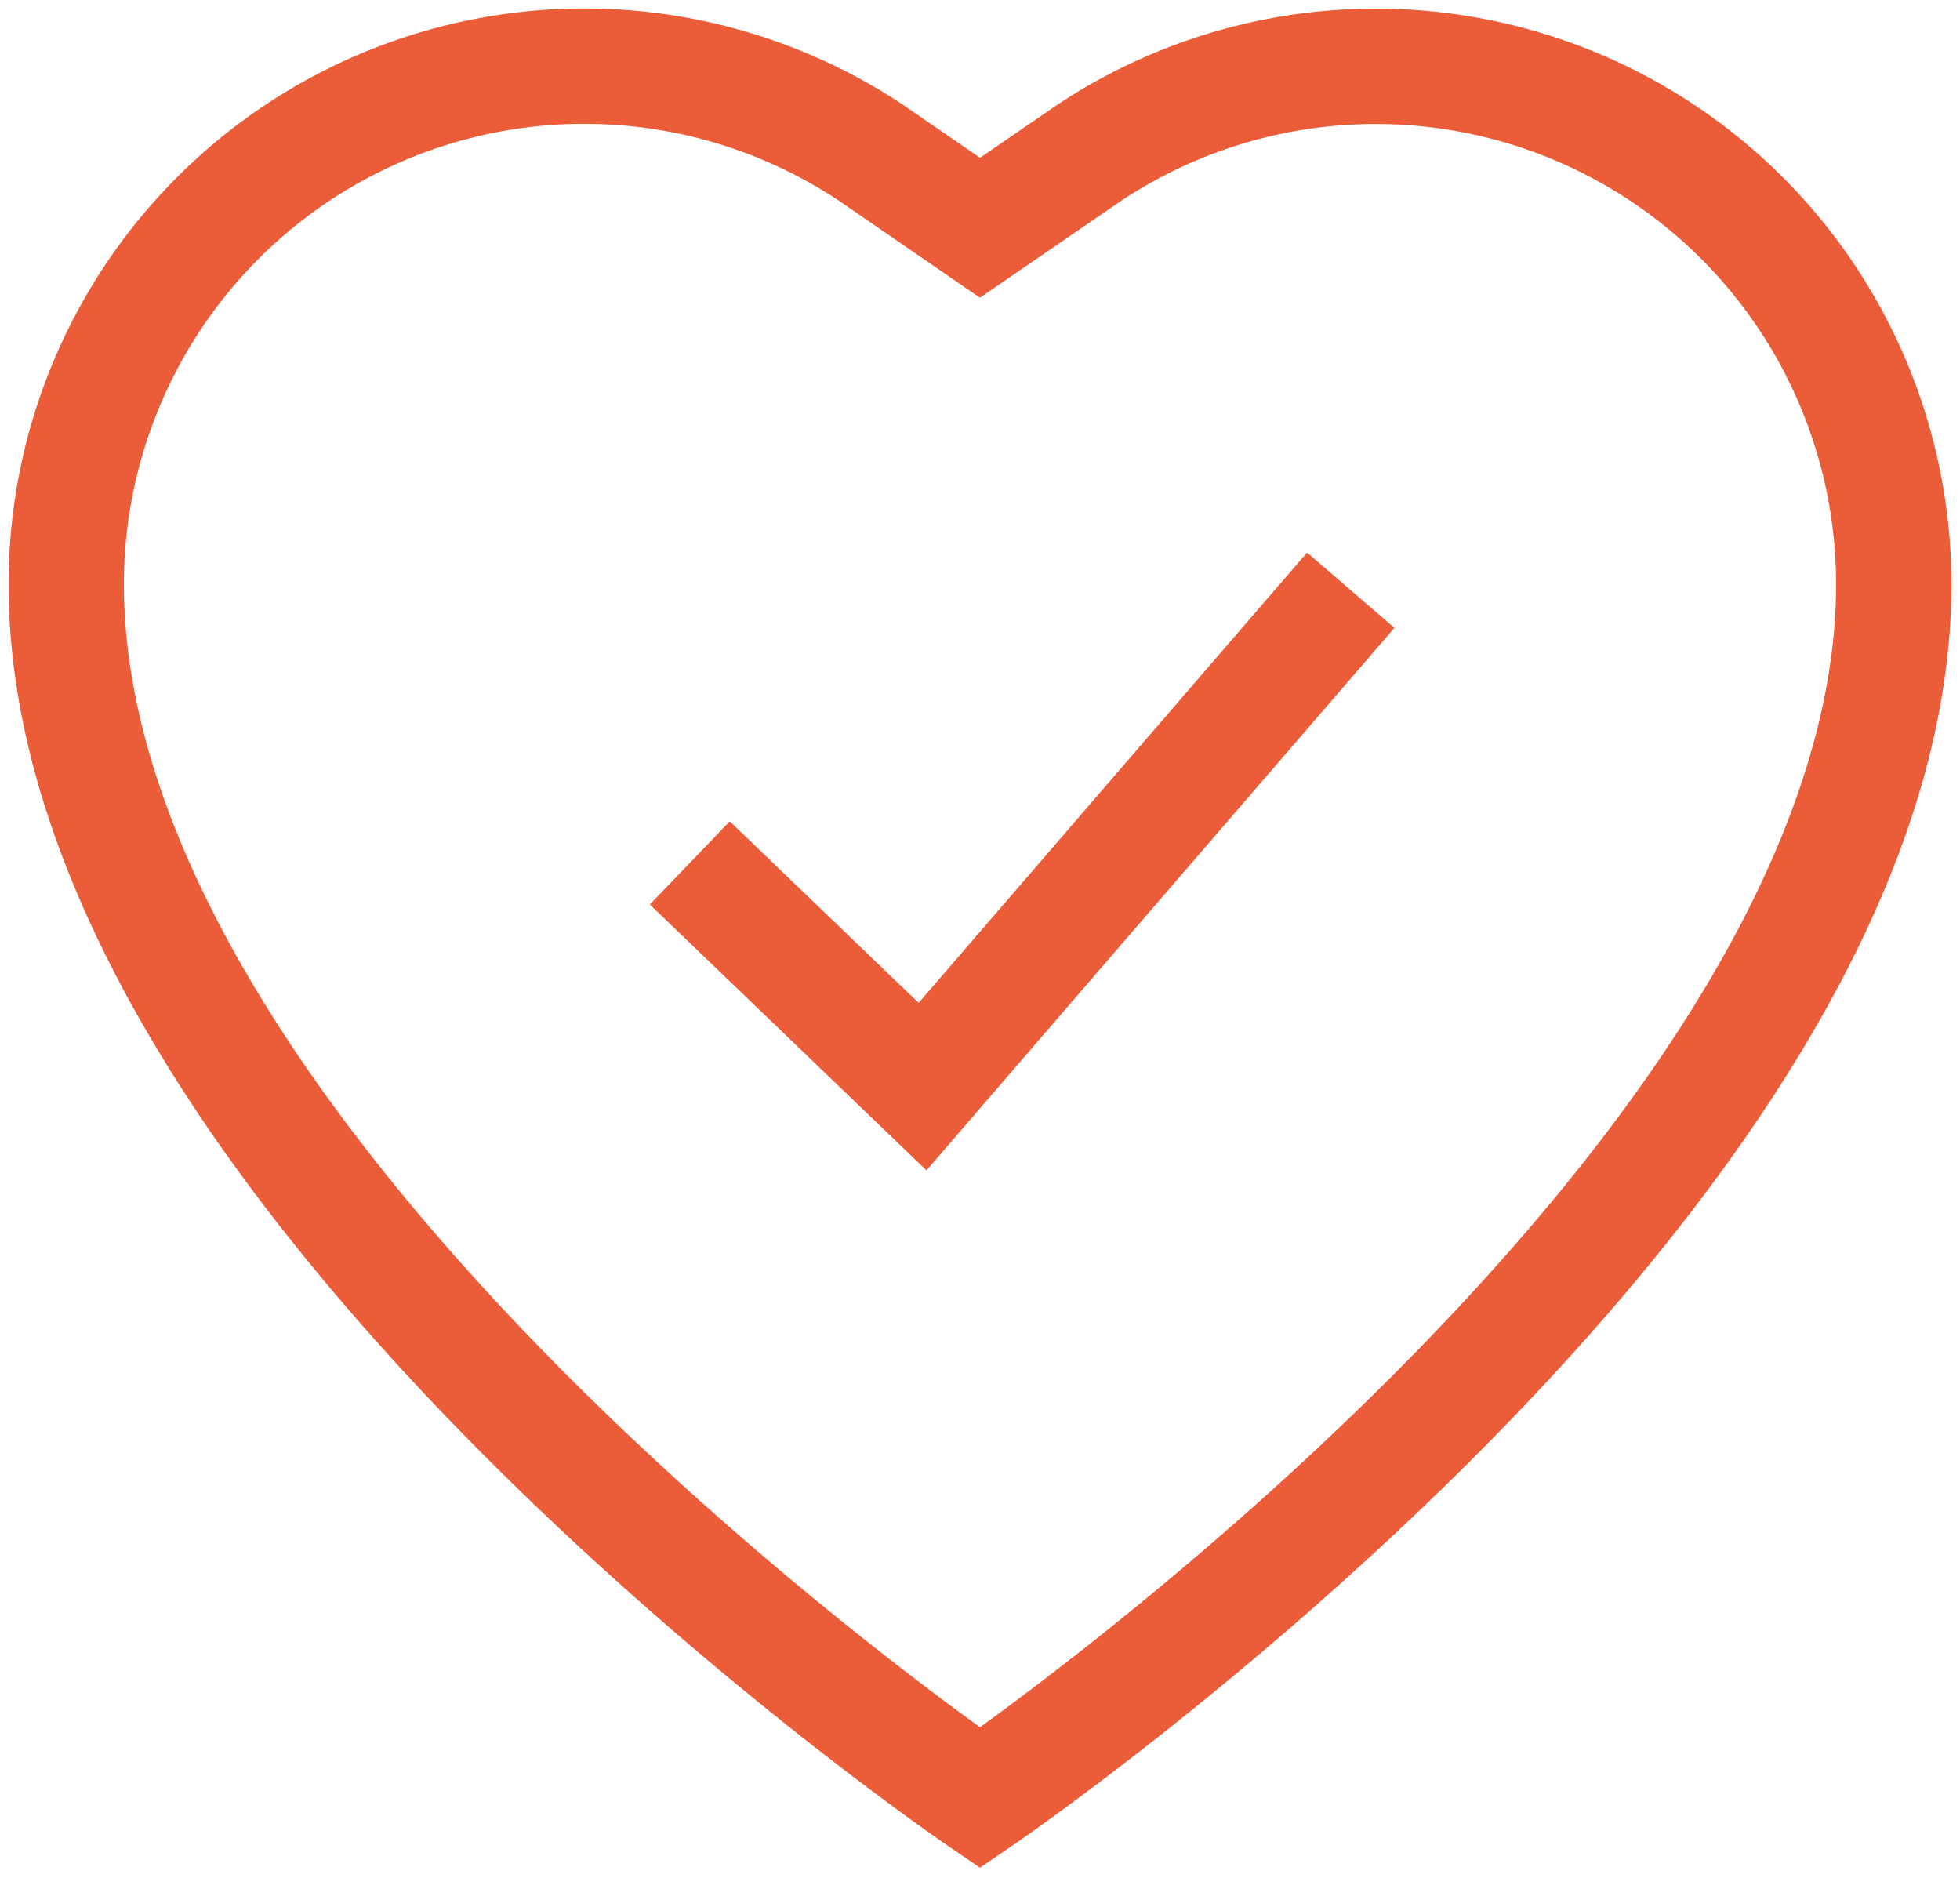<svg id="Raggruppa_407" data-name="Raggruppa 407" xmlns="http://www.w3.org/2000/svg" xmlns:xlink="http://www.w3.org/1999/xlink" width="67.982" height="65.128" viewBox="0 0 67.982 65.128">
  <defs>
    <clipPath id="clip-path">
      <rect id="Rettangolo_116" data-name="Rettangolo 116" width="67.982" height="65.128" fill="none" stroke="#707070" stroke-width="4"/>
    </clipPath>
  </defs>
  <g id="Raggruppa_406" data-name="Raggruppa 406" transform="translate(0 0)" clip-path="url(#clip-path)">
    <path id="Tracciato_111" data-name="Tracciato 111" d="M33.693,7.6h0l-3.8-2.613A17.967,17.967,0,0,0,2,19.964C2,40.469,33.693,62.051,33.693,62.051S65.387,40.469,65.387,19.964A17.967,17.967,0,0,0,37.5,4.989Z" transform="translate(0.297 0.298)" fill="none" stroke="#eb5c39" stroke-miterlimit="10" stroke-width="4"/>
    <path id="Tracciato_112" data-name="Tracciato 112" d="M20.827,27.275,28.9,35.033,43.752,17.818" transform="translate(3.098 2.65)" fill="none" stroke="#eb5c39" stroke-miterlimit="10" stroke-width="4"/>
  </g>
</svg>
